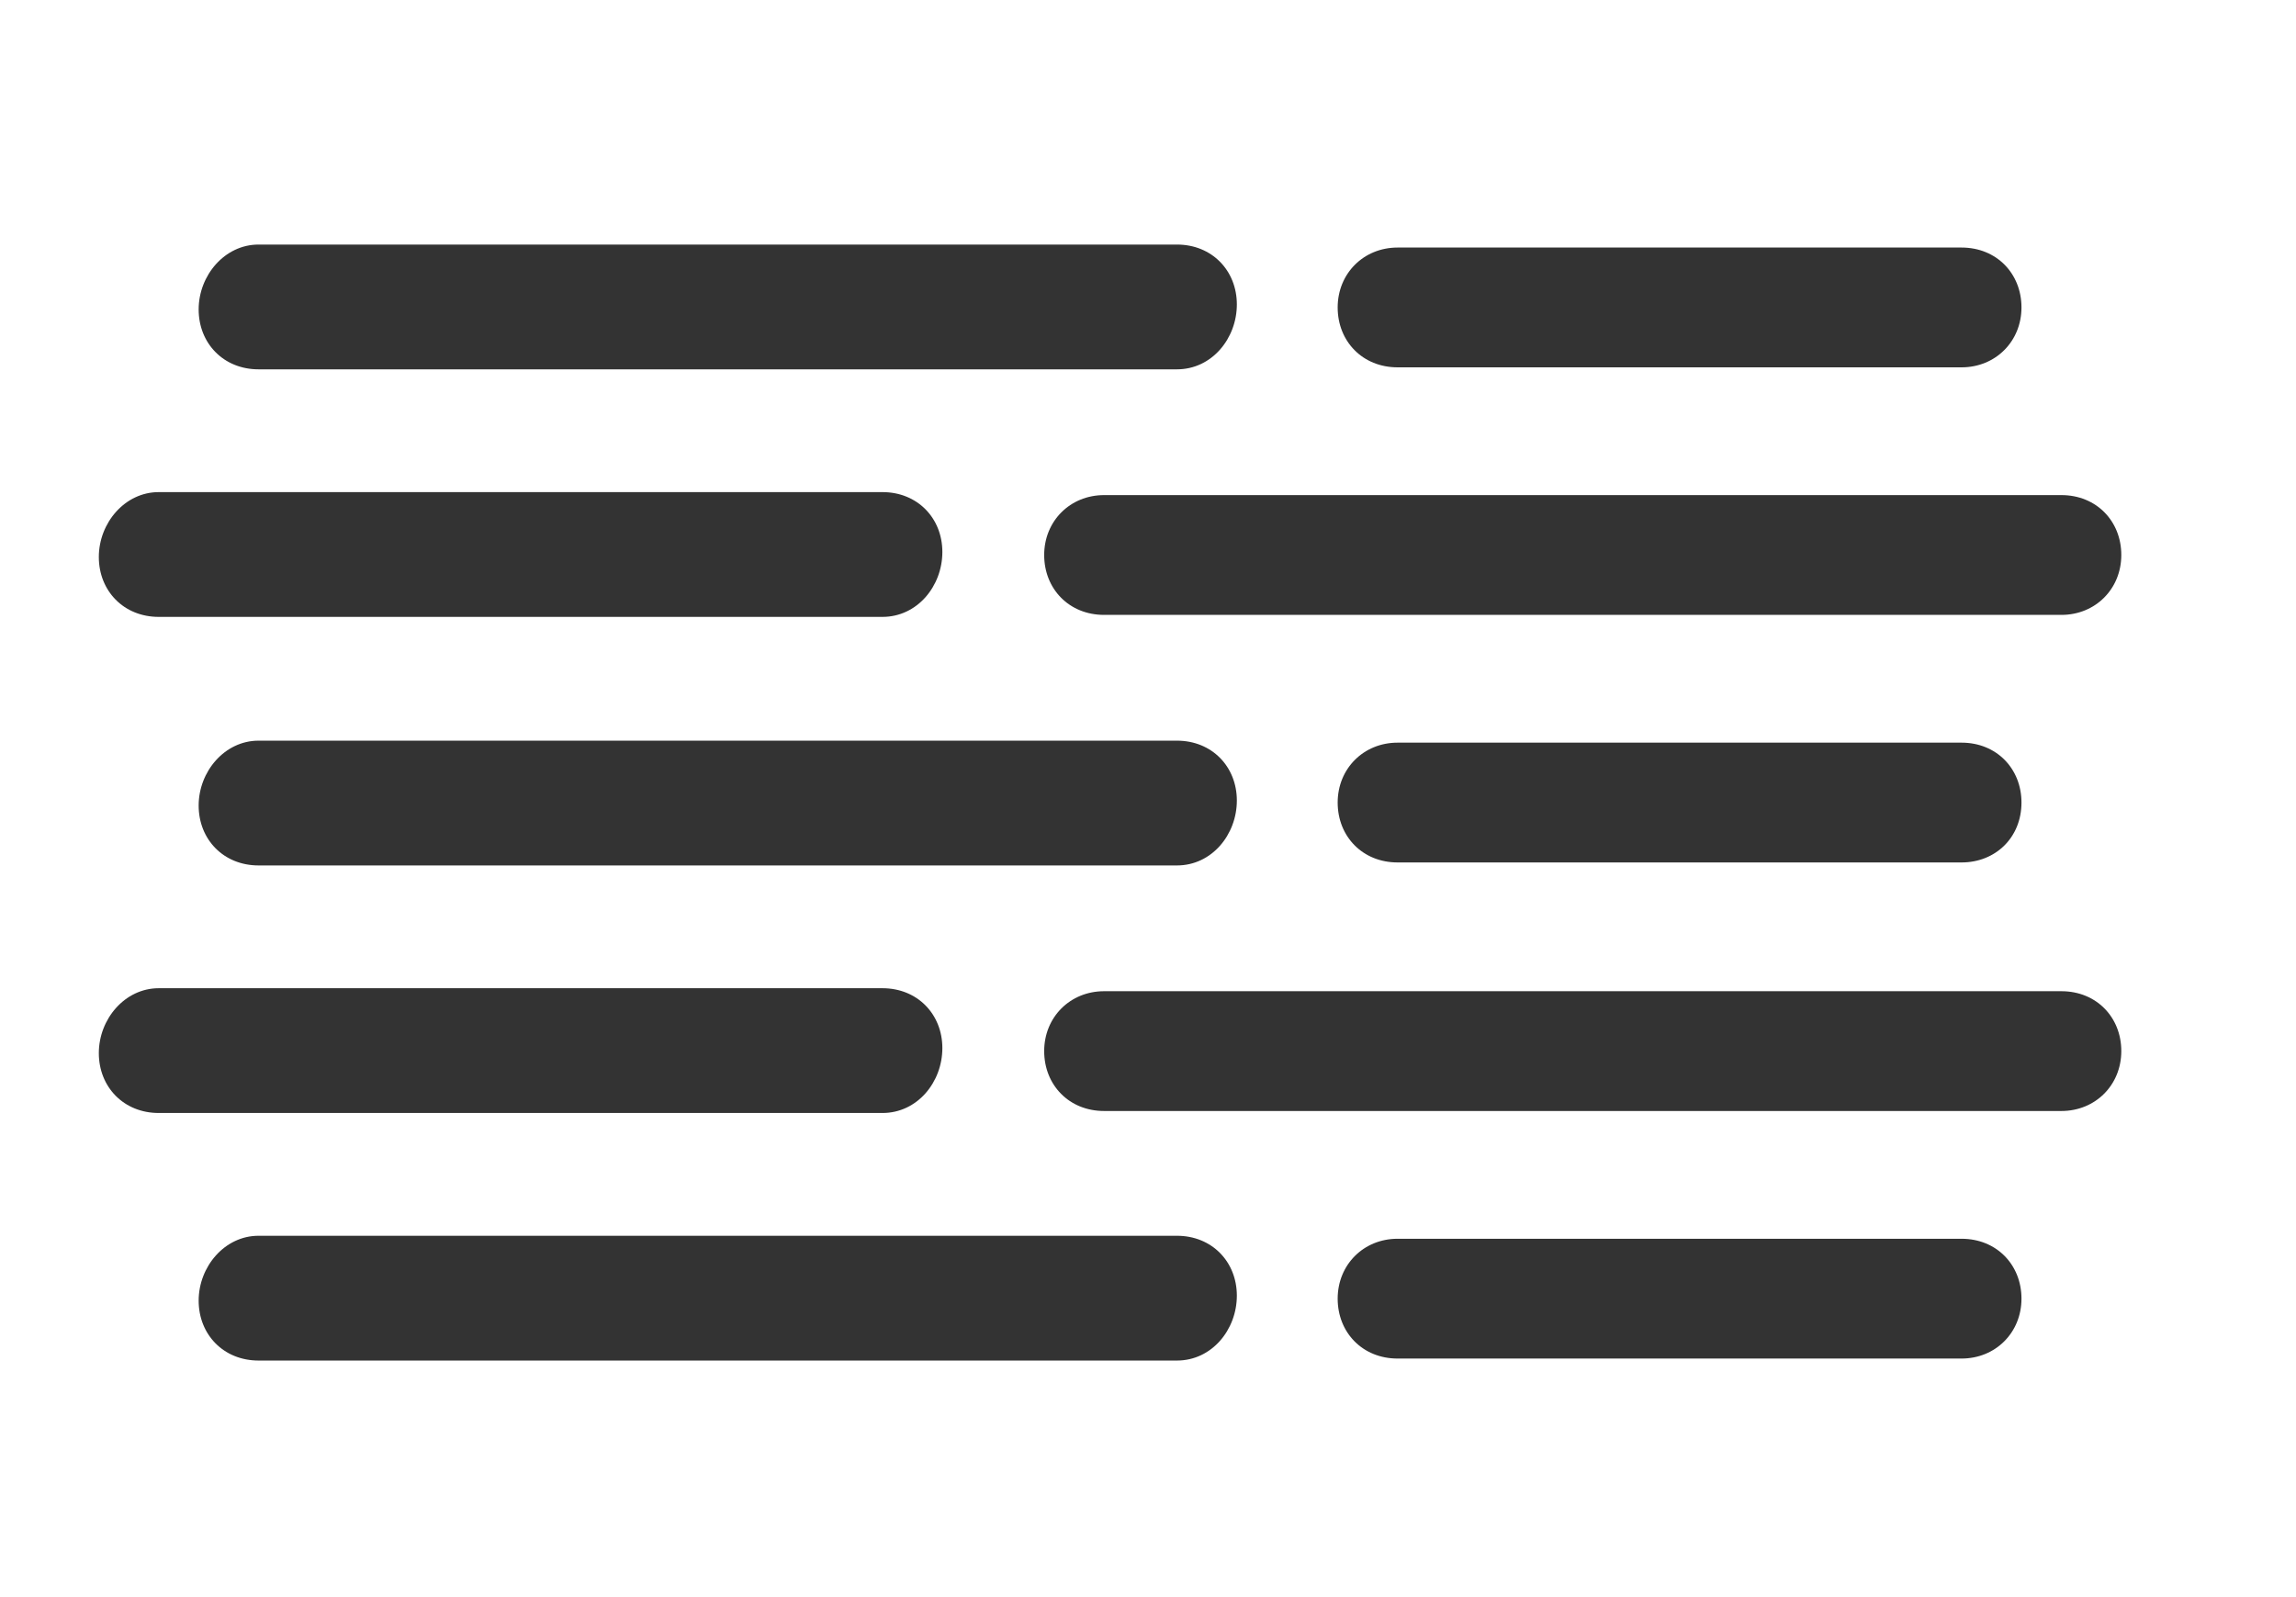 <?xml version="1.0" encoding="utf-8"?>
<!-- Generator: Adobe Illustrator 17.1.0, SVG Export Plug-In . SVG Version: 6.00 Build 0)  -->
<!DOCTYPE svg PUBLIC "-//W3C//DTD SVG 1.1//EN" "http://www.w3.org/Graphics/SVG/1.1/DTD/svg11.dtd">
<svg version="1.1" id="Layer_1" xmlns="http://www.w3.org/2000/svg" xmlns:xlink="http://www.w3.org/1999/xlink" x="0px" y="0px"
	 viewBox="200 340 230 160" xml:space="preserve">
<path fill="#333333" d="M406.5,451.3h-95.9c-3.5,0-6-2.6-6-6s2.6-6,6-6h95.9c3.5,0,6,2.6,6,6C412.5,448.7,409.9,451.3,406.5,451.3z"
	/>
<path fill="#333333" d="M288.4,451.5h-72.5c-3.5,0-6-2.6-6-6s2.6-6.5,6-6.5h72.5c3.5,0,6,2.6,6,6S291.9,451.5,288.4,451.5z"/>
<path fill="#333333" d="M396.5,476.1H340c-3.5,0-6-2.6-6-6s2.6-6,6-6h56.5c3.5,0,6,2.6,6,6C402.5,473.5,399.9,476.1,396.5,476.1z"/>
<path fill="#333333" d="M317.9,476.3h-92c-3.5,0-6-2.6-6-6s2.6-6.5,6-6.5h92c3.5,0,6,2.6,6,6S321.4,476.3,317.9,476.3z"/>
<path fill="#333333" d="M396.5,426.4H340c-3.5,0-6-2.6-6-6s2.6-6,6-6h56.5c3.5,0,6,2.6,6,6C402.5,423.9,399.9,426.4,396.5,426.4z"/>
<path fill="#333333" d="M317.9,426.7h-92c-3.5,0-6-2.6-6-6s2.6-6.5,6-6.5h92c3.5,0,6,2.6,6,6S321.4,426.7,317.9,426.7z"/>
<path fill="#333333" d="M406.5,401.6h-95.9c-3.5,0-6-2.6-6-6s2.6-6,6-6h95.9c3.5,0,6,2.6,6,6C412.5,399,409.9,401.6,406.5,401.6z"/>
<path fill="#333333" d="M288.4,401.8h-72.5c-3.5,0-6-2.6-6-6s2.6-6.5,6-6.5h72.5c3.5,0,6,2.6,6,6S291.9,401.8,288.4,401.8z"/>
<path fill="#333333" d="M396.5,376.8H340c-3.5,0-6-2.6-6-6s2.6-6,6-6h56.5c3.5,0,6,2.6,6,6C402.5,374.2,399.9,376.8,396.5,376.8z"/>
<path fill="#333333" d="M317.9,377h-92c-3.5,0-6-2.6-6-6s2.6-6.5,6-6.5h92c3.5,0,6,2.6,6,6S321.4,377,317.9,377z"/>
</svg>

